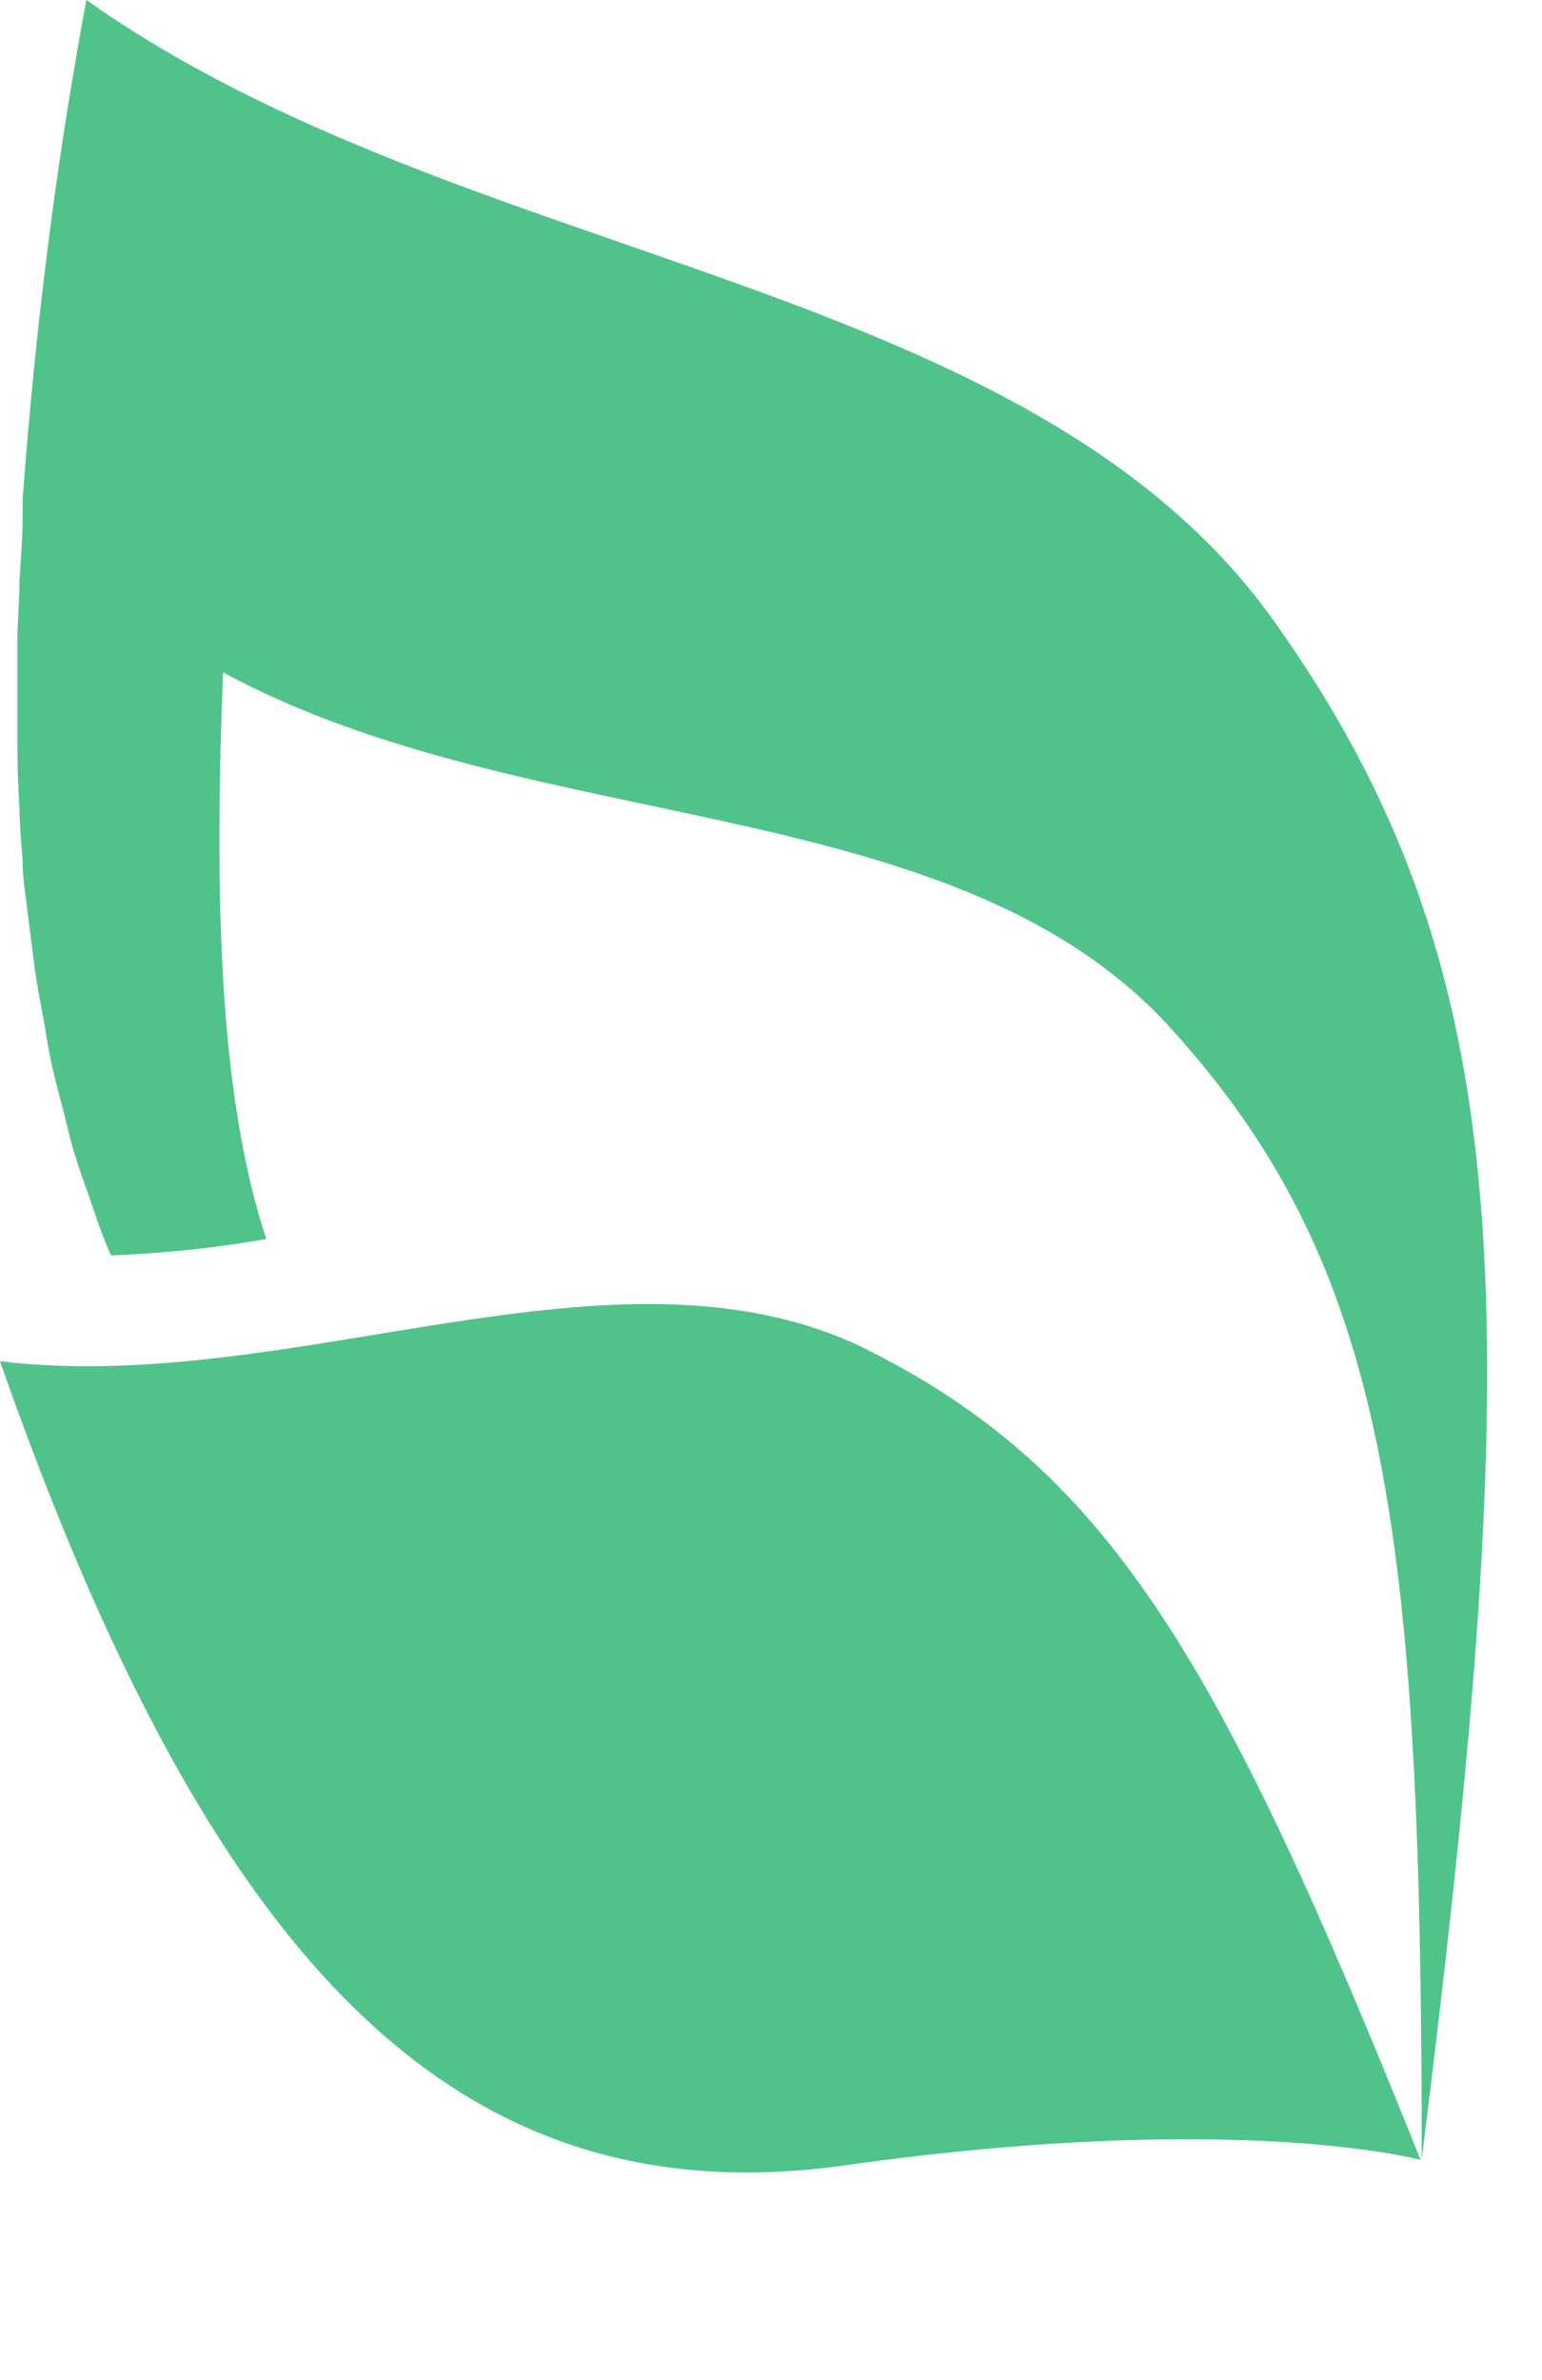 <?xml version="1.0" encoding="UTF-8"?>
<svg id="Calque_1" xmlns="http://www.w3.org/2000/svg" version="1.1" viewBox="0 0 150 231.5">
    <!-- Generator: Adobe Illustrator 29.4.0, SVG Export Plug-In . SVG Version: 2.1.0 Build 152)  -->
    <defs>
        <style>
            .st0 {
            fill: #4fc38a;
            }
        </style>
    </defs>
    <g id="Layer_1">
        <g id="Groupe_2">
            <g id="Groupe_1">
                <path id="Tracé_2" class="st0" d="M138.2,210.1c-19.7-49.2-30.5-67.4-54.6-79.2-24.1-11.3-55.1,4.9-83.6,1.5,20.2,57.6,43.8,83.6,82.2,78.2,38.4-5.4,56.1-.5,56.1-.5"/>
                <path id="Tracé_3" class="st0" d="M124,60.5C99.9,26.6,45.3,26.1,8.4,0,5.4,16.1,3.4,32.3,2.2,48.6h0v1.8c0,2.1-.2,4.1-.3,6.1,0,1.9-.2,3.8-.2,5.6v11.1c0,1.9.1,3.7.2,5.5,0,1.7.2,3.4.3,5,0,1.8.3,3.4.5,5.1.2,1.6.4,3.2.6,4.8.2,1.6.5,3.2.8,4.8.3,1.6.5,3,.8,4.5s.7,3,1.1,4.5.7,2.9,1.1,4.3.9,2.8,1.4,4.2.9,2.7,1.4,4c.3.8.6,1.5.9,2.2,5.1-.2,10.1-.7,15.1-1.6-4.2-12.8-5.2-30.4-4.2-55.1,30,16.2,70.8,11.3,92,34.4,21.1,23.1,24.6,48.2,24.6,110.2,10.3-82.2,9.8-115.6-14.3-149.5"/>
            </g>
        </g>
    </g>
</svg>